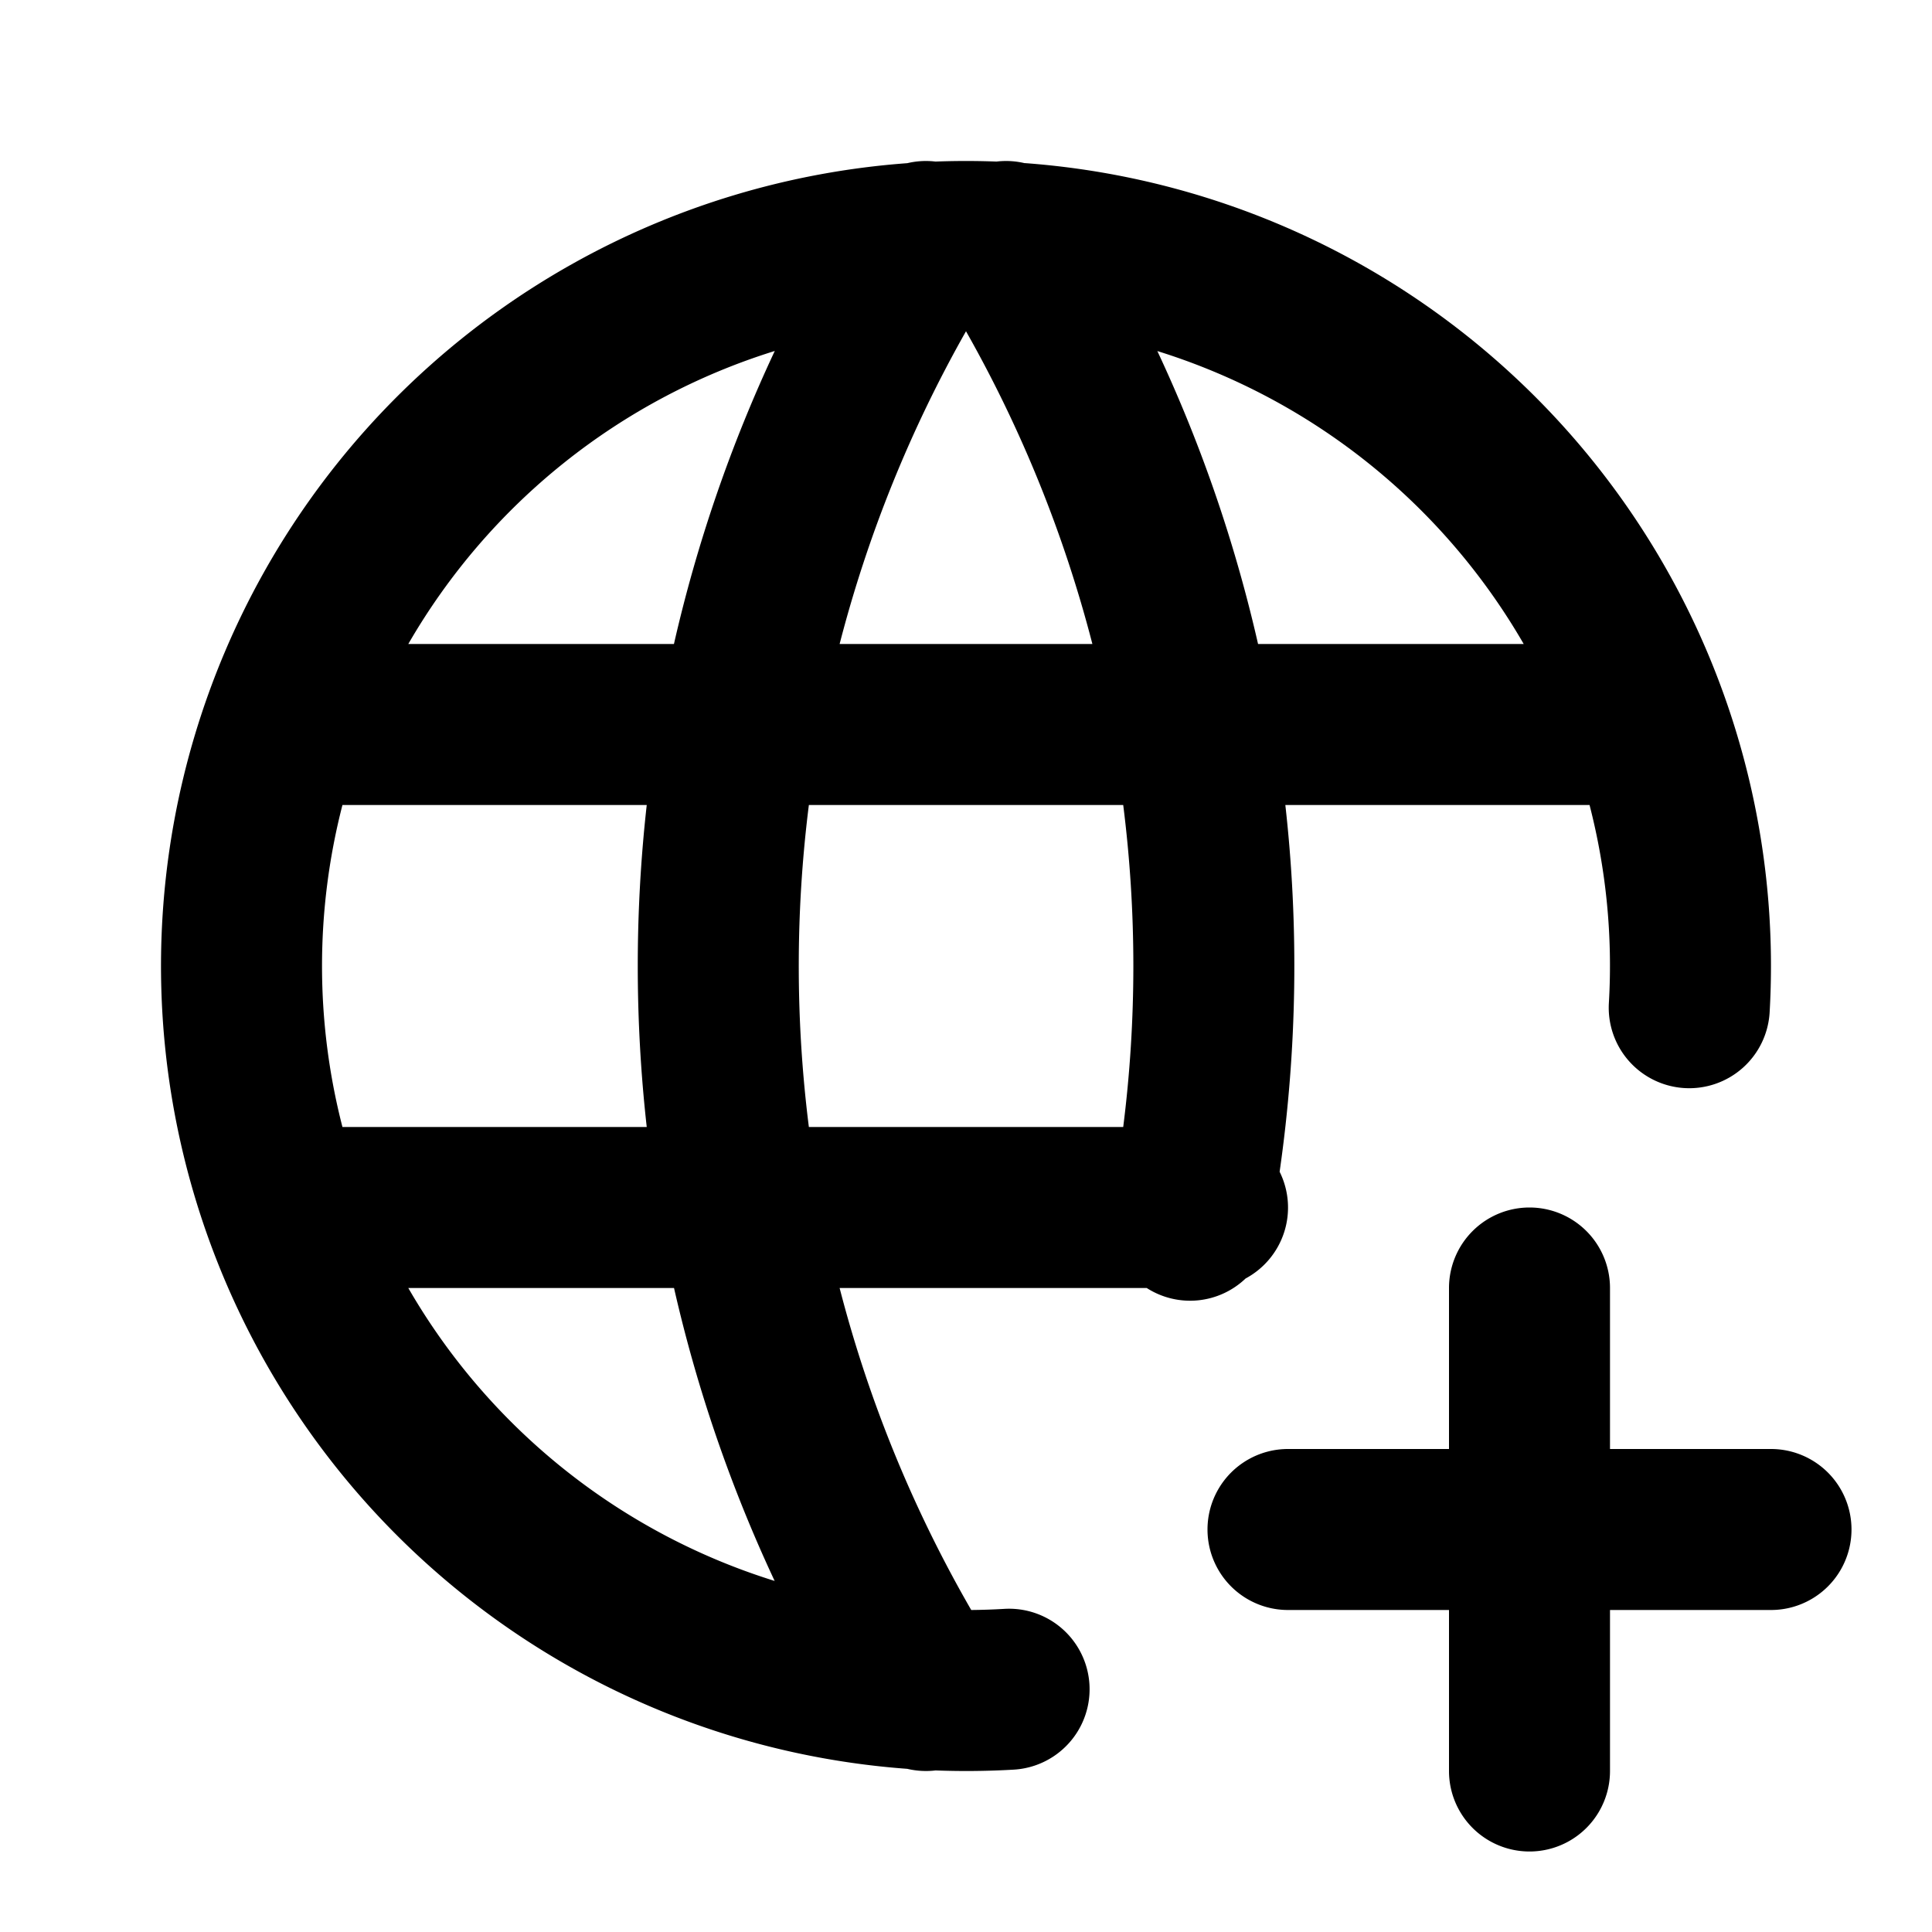 <?xml version="1.0" encoding="UTF-8"?> <svg xmlns="http://www.w3.org/2000/svg" width="24" height="24" viewBox="0 0 24 24" role="img"><path fill-rule="evenodd" d="M12.729 2.027a1.003 1.003 0 0 0-.35-.02 10 10 0 0 0-.758 0 1.002 1.002 0 0 0-.35.02 10.003 10.003 0 0 0-9.108 8.175 10 10 0 0 0 9.107 11.771c.115.027.234.034.352.02.323.012.648.009.973-.01a1 1 0 1 0-.12-1.997 8.144 8.144 0 0 1-.41.014 16 16 0 0 1-1.635-4h3.815a.998.998 0 0 0 1.228-.118 1 1 0 0 0 .423-1.326c.218-1.52.24-3.05.071-4.556h3.779c.206.798.289 1.628.24 2.46a1 1 0 0 0 1.997.116 10 10 0 0 0-9.254-10.55ZM9.624 4.36A8 8 0 0 0 5.072 8h3.3a18.001 18.001 0 0 1 1.252-3.639ZM10.43 8A16 16 0 0 1 12 4.115 15.997 15.997 0 0 1 13.57 8h-3.14Zm-2.396 2h-3.78a8.01 8.01 0 0 0 0 4h3.78a17.999 17.999 0 0 1 0-4Zm2.014 4a16.004 16.004 0 0 1 0-4h3.905c.167 1.32.169 2.664 0 4h-3.905Zm-1.676 2h-3.3a8 8 0 0 0 4.551 3.639A18.001 18.001 0 0 1 8.373 16Zm7.256-8h3.3a8 8 0 0 0-4.551-3.639A18 18 0 0 1 15.628 8ZM19 15a1 1 0 0 1 1 1v2h2a1 1 0 0 1 0 2h-2v2a1 1 0 0 1-2 0v-2h-2a1 1 0 1 1 0-2h2v-2a1 1 0 0 1 1-1Z" clip-rule="evenodd"></path></svg> 